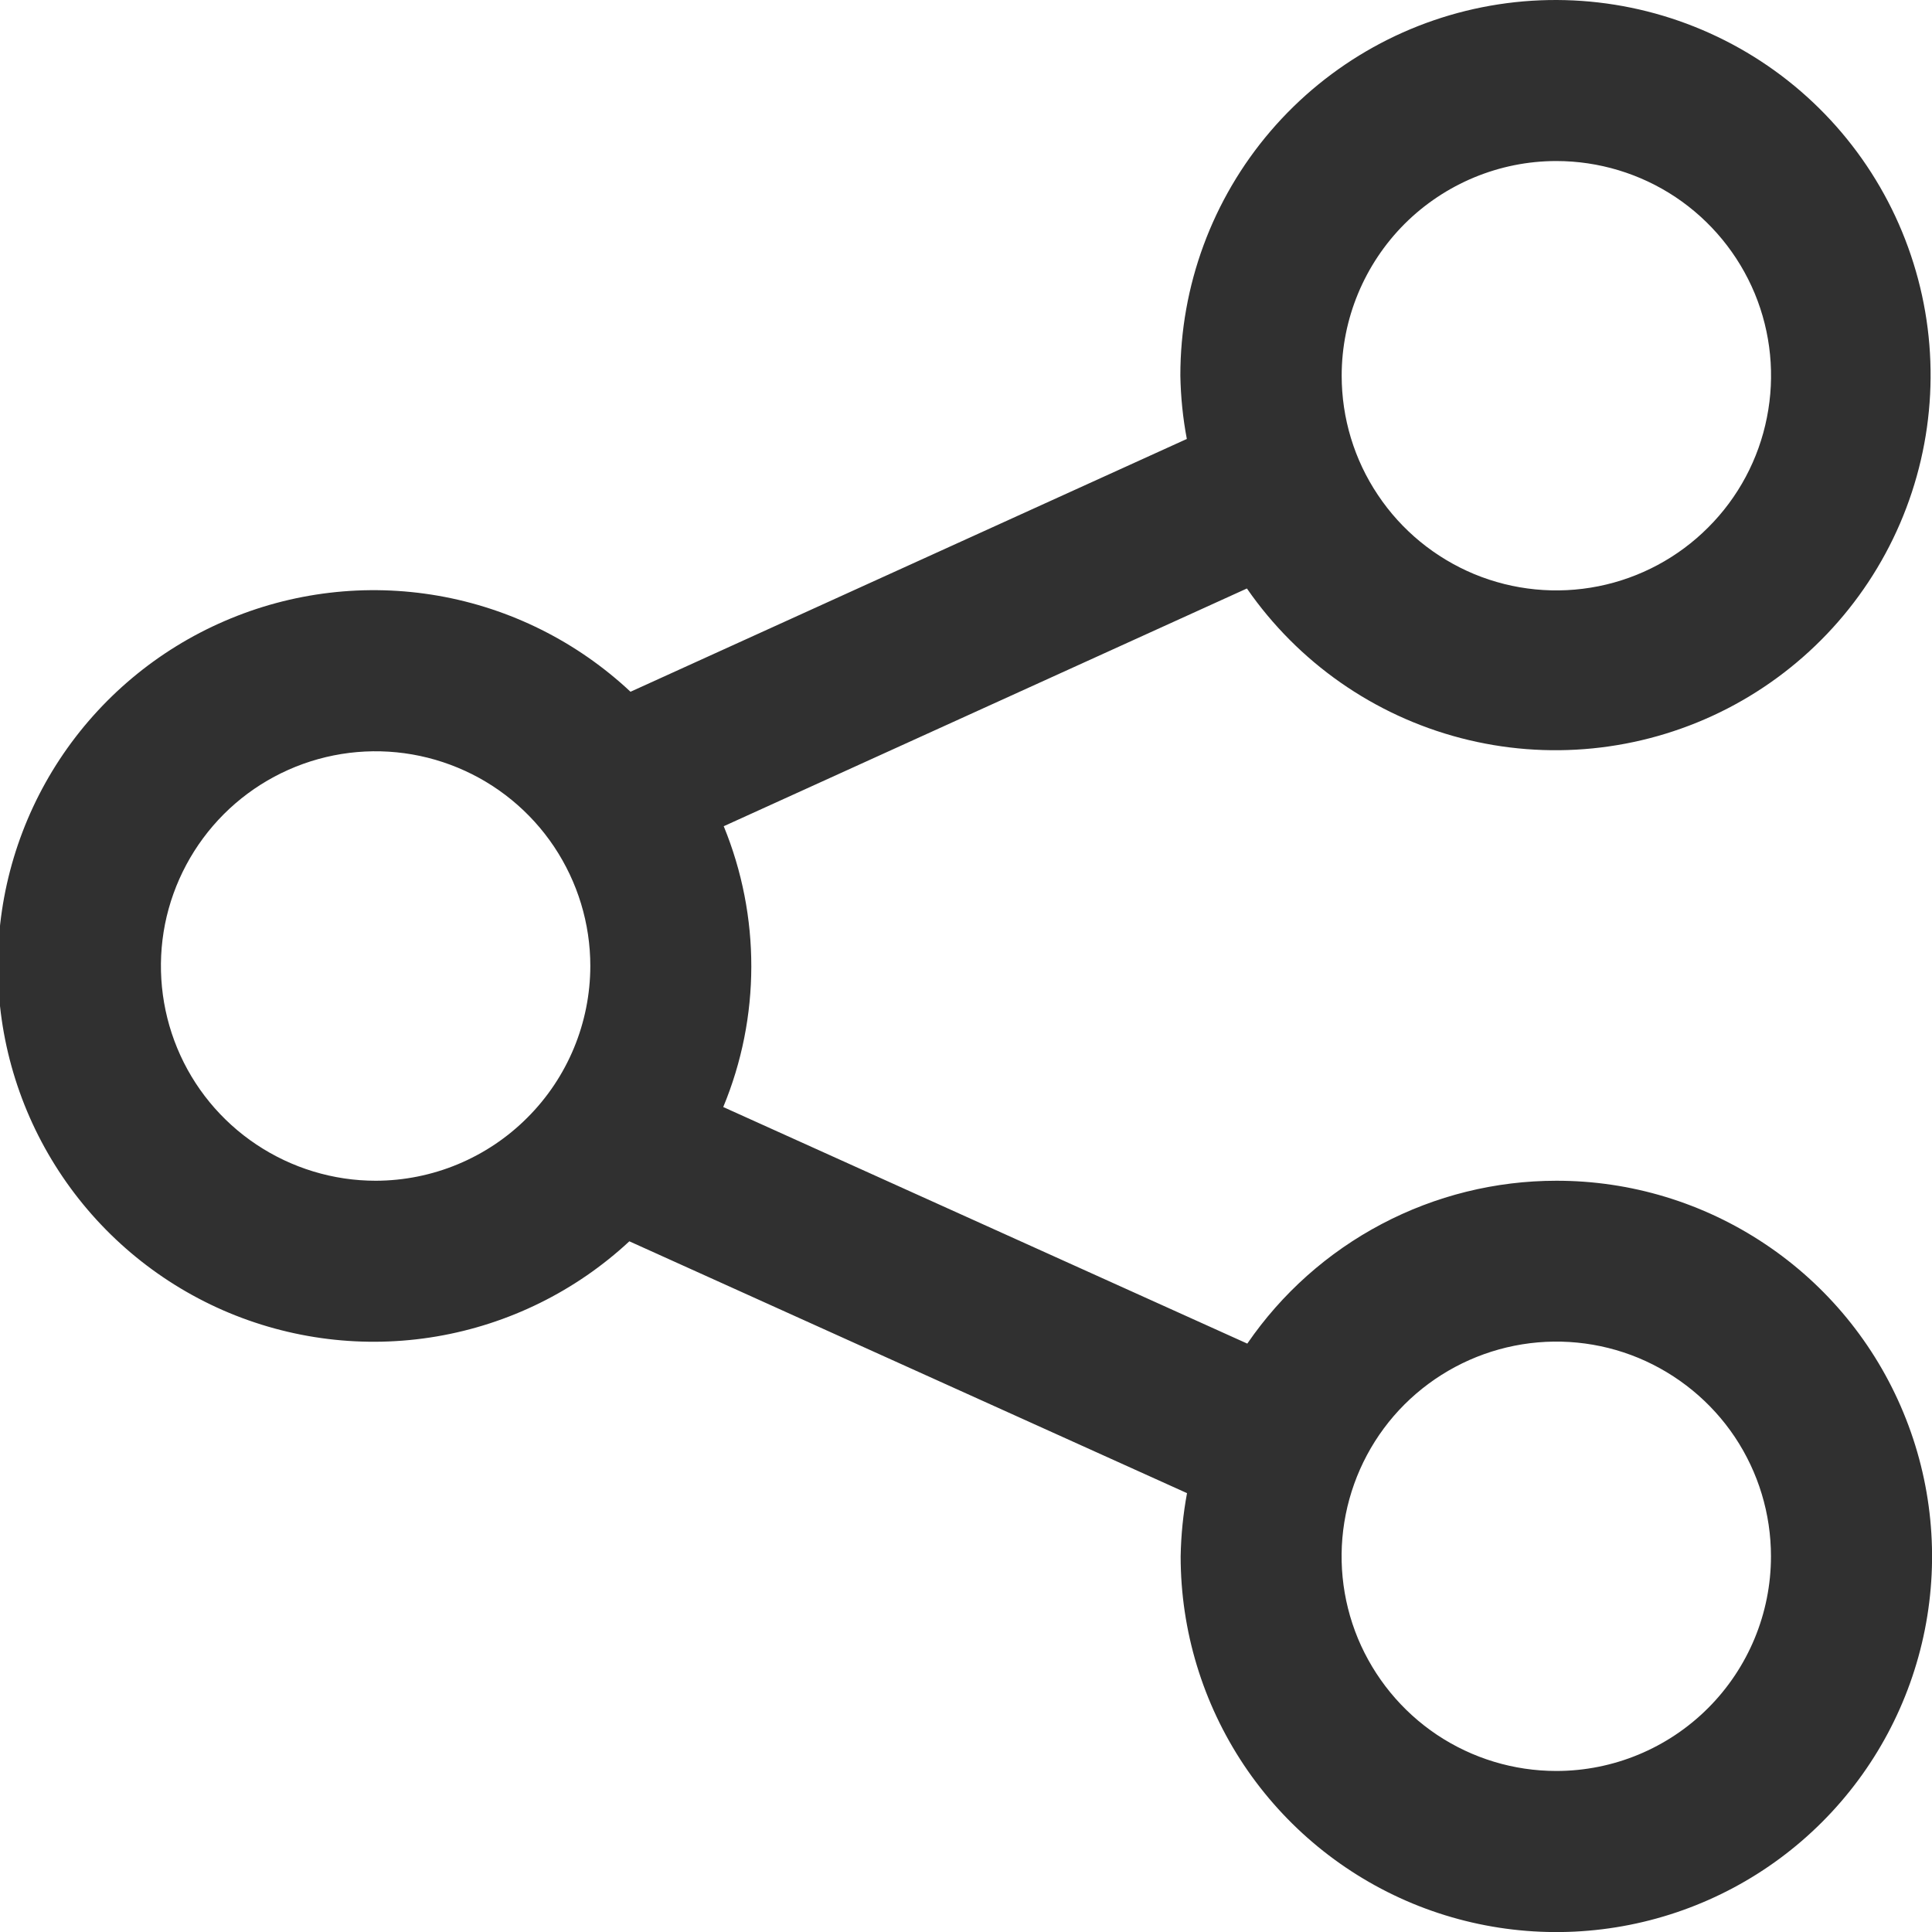 <svg width="20" height="20" viewBox="0 0 20 20" fill="none" xmlns="http://www.w3.org/2000/svg">
<g clip-path="url(#clip0_763_5093)">
<path d="M16.111 12.223C15.481 12.223 14.86 12.377 14.303 12.671C13.745 12.965 13.268 13.39 12.912 13.909L7.487 11.46C7.873 10.53 7.874 9.485 7.492 8.553L12.908 6.092C13.437 6.856 14.221 7.405 15.12 7.64C16.018 7.875 16.971 7.78 17.806 7.373C18.64 6.966 19.302 6.272 19.669 5.419C20.036 4.566 20.086 3.61 19.808 2.724C19.531 1.837 18.945 1.079 18.157 0.588C17.369 0.097 16.431 -0.096 15.513 0.045C14.595 0.186 13.758 0.651 13.153 1.357C12.549 2.062 12.218 2.96 12.219 3.889C12.223 4.109 12.245 4.328 12.286 4.544L6.527 7.161C5.974 6.643 5.282 6.297 4.535 6.167C3.789 6.037 3.02 6.128 2.325 6.429C1.629 6.729 1.036 7.227 0.619 7.859C0.202 8.492 -0.021 9.233 -0.022 9.991C-0.024 10.749 0.196 11.491 0.61 12.125C1.024 12.76 1.615 13.26 2.309 13.564C3.003 13.867 3.771 13.962 4.519 13.835C5.266 13.708 5.96 13.366 6.515 12.85L12.288 15.457C12.248 15.672 12.226 15.891 12.222 16.111C12.222 16.88 12.45 17.632 12.877 18.272C13.305 18.912 13.912 19.41 14.623 19.705C15.334 19.999 16.116 20.076 16.87 19.926C17.625 19.776 18.318 19.406 18.862 18.862C19.406 18.318 19.776 17.625 19.926 16.87C20.076 16.116 19.999 15.334 19.704 14.623C19.41 13.912 18.912 13.305 18.272 12.878C17.632 12.45 16.88 12.222 16.111 12.223ZM16.111 1.667C16.55 1.667 16.98 1.797 17.346 2.041C17.711 2.285 17.996 2.632 18.165 3.038C18.333 3.444 18.377 3.891 18.291 4.322C18.206 4.753 17.994 5.15 17.683 5.46C17.373 5.771 16.977 5.983 16.546 6.069C16.114 6.155 15.667 6.111 15.261 5.943C14.855 5.774 14.508 5.49 14.264 5.124C14.019 4.759 13.889 4.329 13.889 3.889C13.889 3.3 14.124 2.735 14.54 2.318C14.957 1.902 15.522 1.667 16.111 1.667ZM3.889 12.223C3.449 12.223 3.02 12.092 2.654 11.848C2.288 11.604 2.003 11.257 1.835 10.851C1.667 10.445 1.623 9.998 1.708 9.567C1.794 9.136 2.006 8.74 2.316 8.429C2.627 8.118 3.023 7.906 3.454 7.82C3.885 7.734 4.332 7.778 4.739 7.947C5.145 8.115 5.492 8.4 5.736 8.765C5.98 9.131 6.111 9.56 6.111 10C6.11 10.589 5.876 11.154 5.459 11.57C5.043 11.987 4.478 12.222 3.889 12.223ZM16.111 18.333C15.671 18.333 15.242 18.203 14.876 17.959C14.511 17.715 14.226 17.367 14.057 16.961C13.889 16.555 13.845 16.108 13.931 15.677C14.017 15.246 14.228 14.85 14.539 14.539C14.85 14.229 15.246 14.017 15.677 13.931C16.108 13.845 16.555 13.889 16.961 14.057C17.367 14.226 17.715 14.511 17.959 14.876C18.203 15.242 18.333 15.671 18.333 16.111C18.333 16.7 18.099 17.265 17.682 17.682C17.265 18.099 16.7 18.333 16.111 18.333Z" fill="#303030"/>
</g>
<defs>
<clipPath id="clip0_763_5093">
<rect width="20" height="20" fill="white"/>
</clipPath>
</defs>
</svg>
